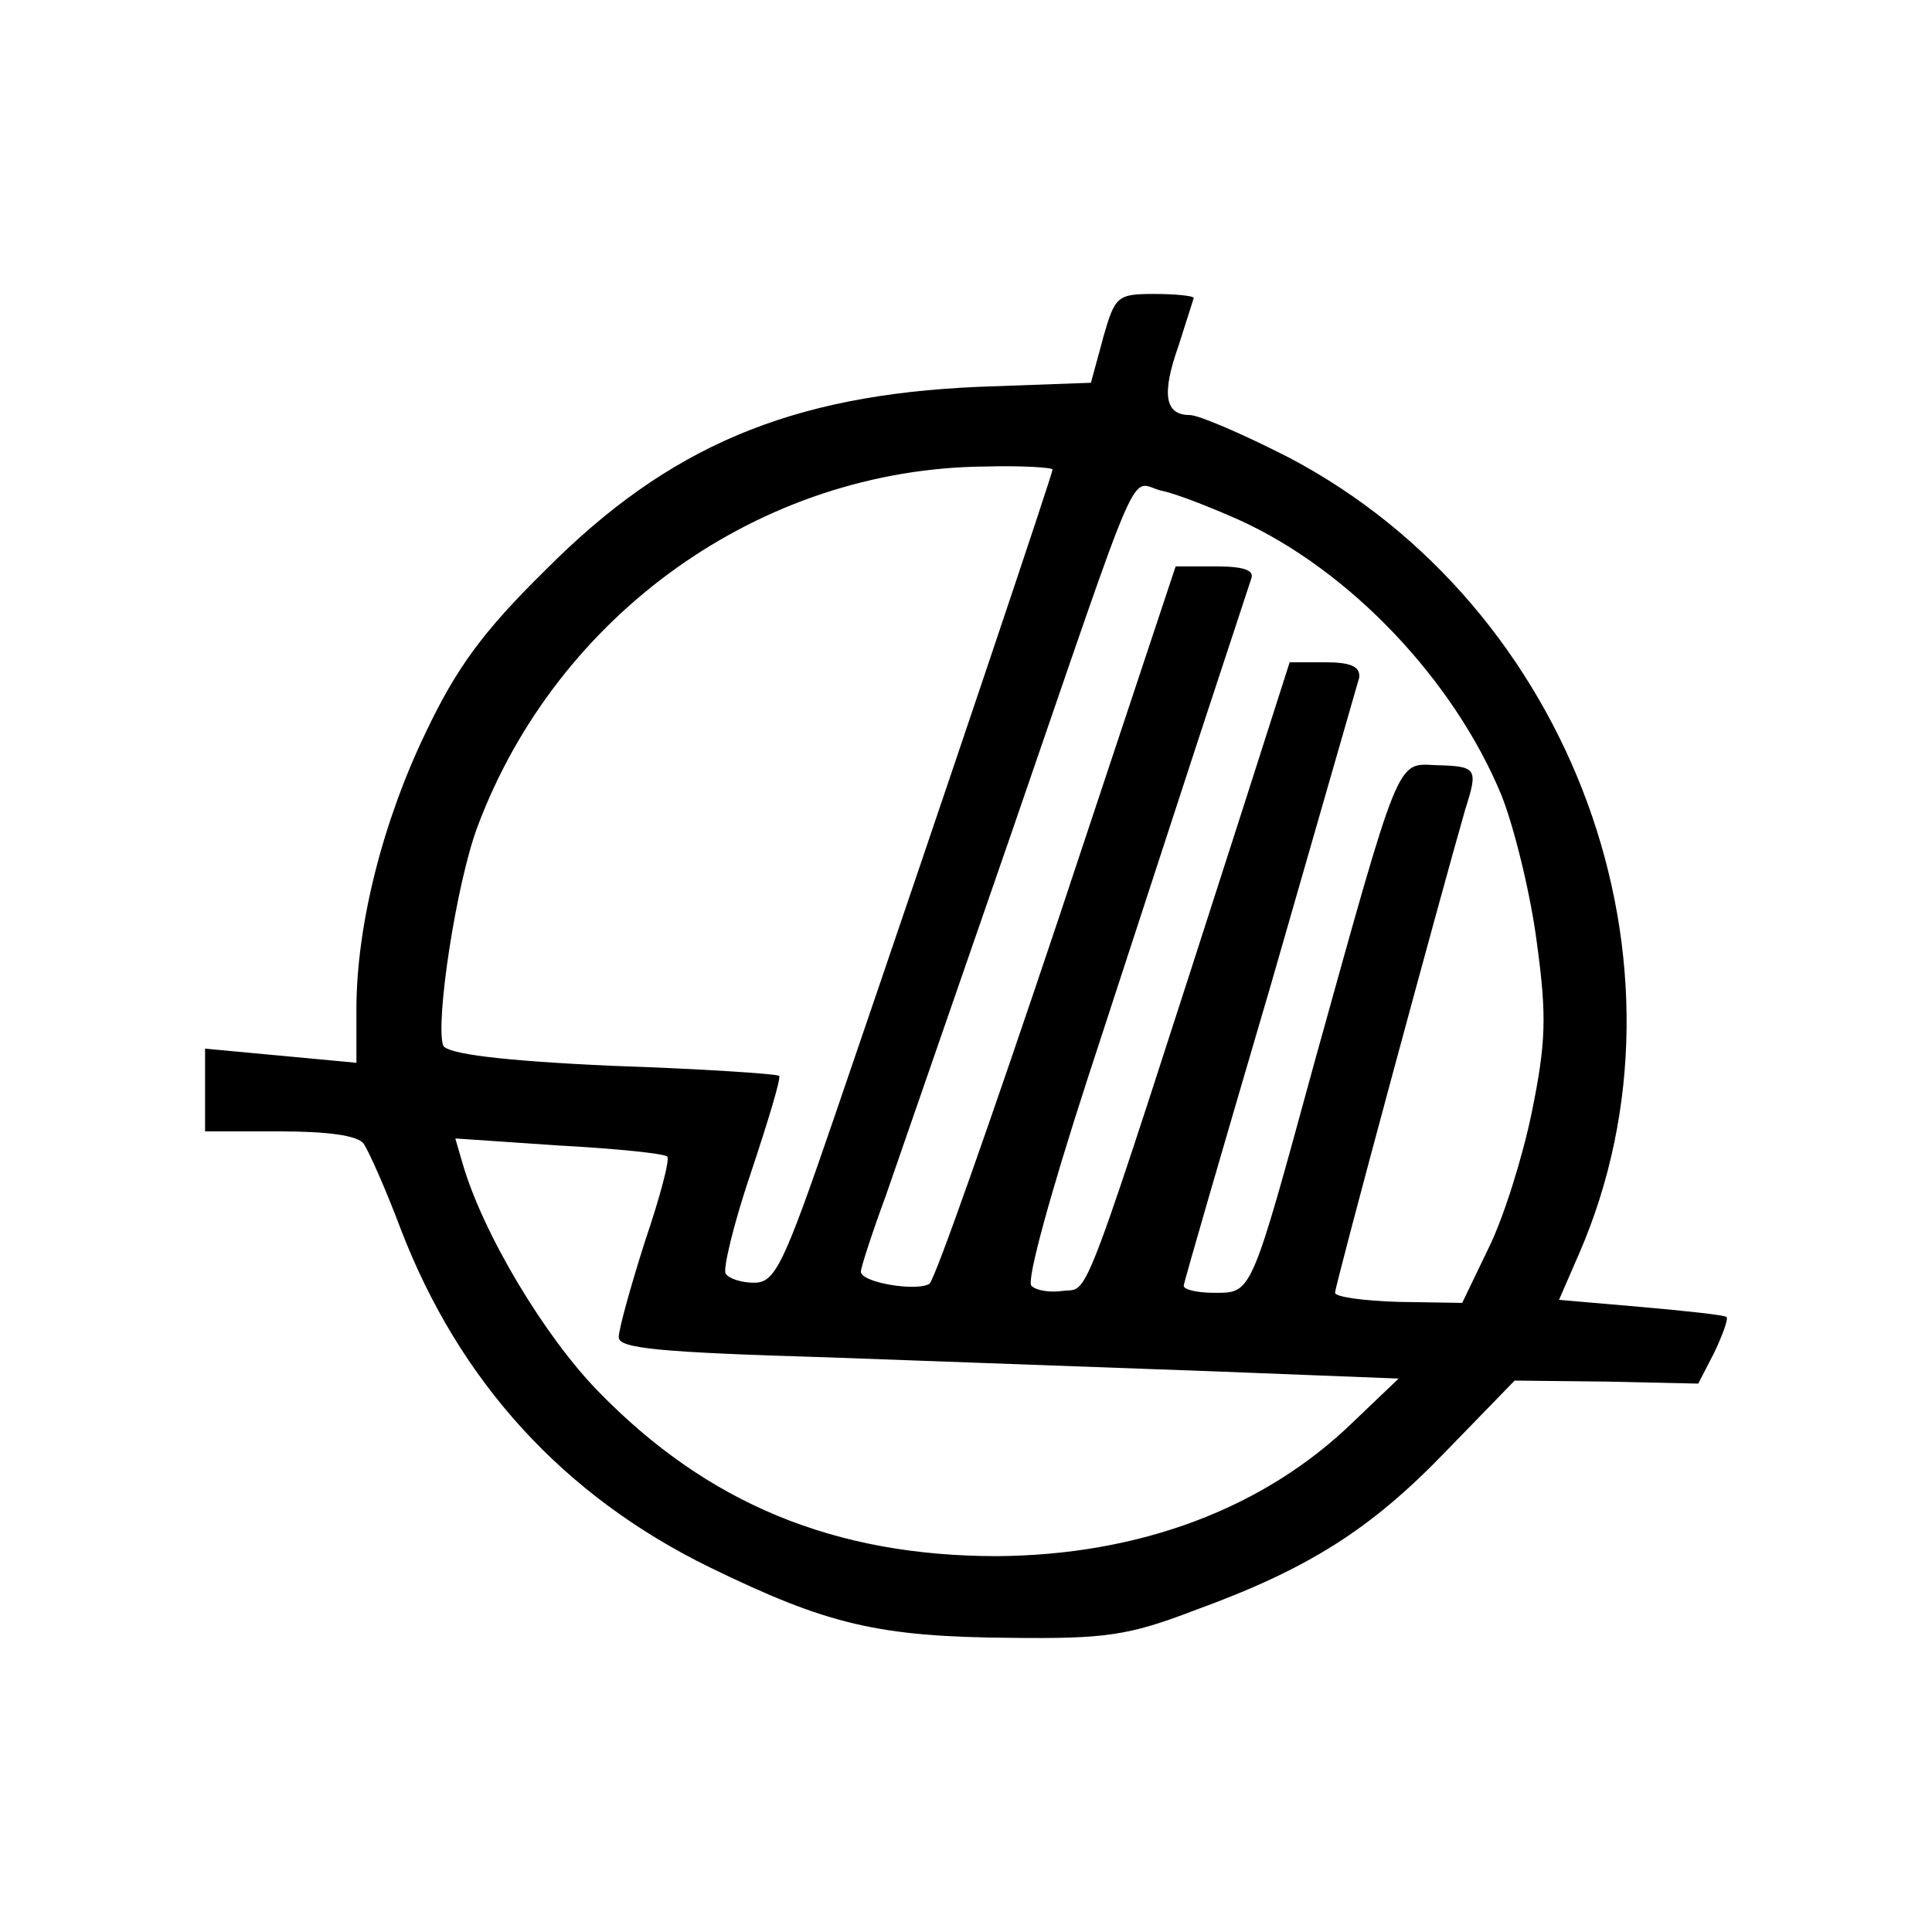 <svg xmlns="http://www.w3.org/2000/svg" width="512" height="512" viewBox="0 0 512 512"><path d="M292.312 89.674l-3.21 11.764-29.678 1.07c-50 2.14-82.35 15.775-114.97 48.66-16.576 16.3-23.53 25.935-31.55 42.78-11.497 23.796-18.45 51.335-18.45 73.527v14.17l-40.106-3.743v21.925h19.786c12.567 0 20.588 1.07 22.192 3.21 1.337 1.873 5.882 12.03 9.892 22.726 15.508 40.373 43.046 70.586 81.816 89.57 31.282 15.24 44.65 18.45 80.21 18.716 24.33.267 30.748-.534 48.127-7.22 30.212-10.962 46.79-21.4 66.843-42.244l18.18-18.716 24.33.267 24.33.534 4.277-8.29c2.14-4.545 3.743-8.824 3.21-9.358s-10.695-1.604-22.726-2.674l-21.658-1.873 5.347-12.3c33.154-76.47-1.604-171.386-77.004-210.957-12.03-6.15-23.796-11.23-26.202-11.23-6.685 0-7.486-5.615-2.942-18.45l4-12.567c0-.536-4.545-1.07-10.427-1.07-9.892 0-10.427.534-13.636 11.764zm-13.37 34.758c0 1.07-26.47 79.944-57.485 170.583-13.904 40.64-16.042 44.918-21.657 44.918-3.208 0-6.684-1.07-7.487-2.407-.803-1.07 2.14-13.368 6.685-26.738 4.545-13.636 8.022-25.133 7.487-25.668s-20.588-1.873-44.383-2.674c-29.678-1.337-43.582-3.21-44.65-5.347-2.14-6.15 3.475-43.047 9.09-58.02 21.123-56.415 75.13-94.917 134.488-95.45 9.892-.267 17.913.267 17.913.802zm49.464 13.368c29.41 13.37 56.95 42.512 69.517 72.993 3.476 8.823 7.755 26.47 9.358 39.036 2.674 19.518 2.407 26.47-1.337 44.918-2.407 11.764-7.486 28.075-11.497 36.094l-6.952 14.438-16.844-.267c-9.358-.267-16.844-1.337-16.844-2.407 0-2.14 28.61-107.75 34.49-128.07 3.476-10.962 3.21-11.497-8.022-11.764-10.16-.535-9.358-2.407-31.817 78.34-17.11 62.565-16.577 61.495-26.738 61.495-4.277 0-8.022-.803-8.022-1.873 0-.803 10.427-36.63 22.993-79.41l23.53-81.815c.267-2.94-2.407-4-9.09-4h-9.358l-12.834 40.106C285.892 349.3 288.832 341.268 281.88 342.07c-3.476.534-7.22 0-8.557-1.337s5.08-24.598 14.706-54.276l29.678-90.906 13.904-42.244c.803-2.14-1.873-3.208-9.358-3.208h-10.695l-31.282 94.115c-17.38 51.87-32.62 95.185-33.957 95.987-3.208 2.14-18.18-.267-18.18-3.21 0-1.07 2.94-10.16 6.684-20.32l33.154-95.72c35.56-103.206 31.015-93.045 39.84-90.906 4 .803 13.368 4.545 20.588 7.755zm-151.6 168.712c.803.534-1.873 10.695-5.882 22.46-3.743 11.764-6.952 23.26-6.952 25.4 0 2.942 10.16 4 55.613 5.347l103.206 3.743 47.86 1.873-11.764 11.23c-23.796 23.26-56.95 35.56-94.65 35.827-43.047 0-76.736-13.904-105.612-43.582-14.17-14.438-30.748-41.977-36.094-60.693l-1.873-6.416 27.54 1.873c14.974.803 28.075 2.14 28.61 2.942z"/></svg>